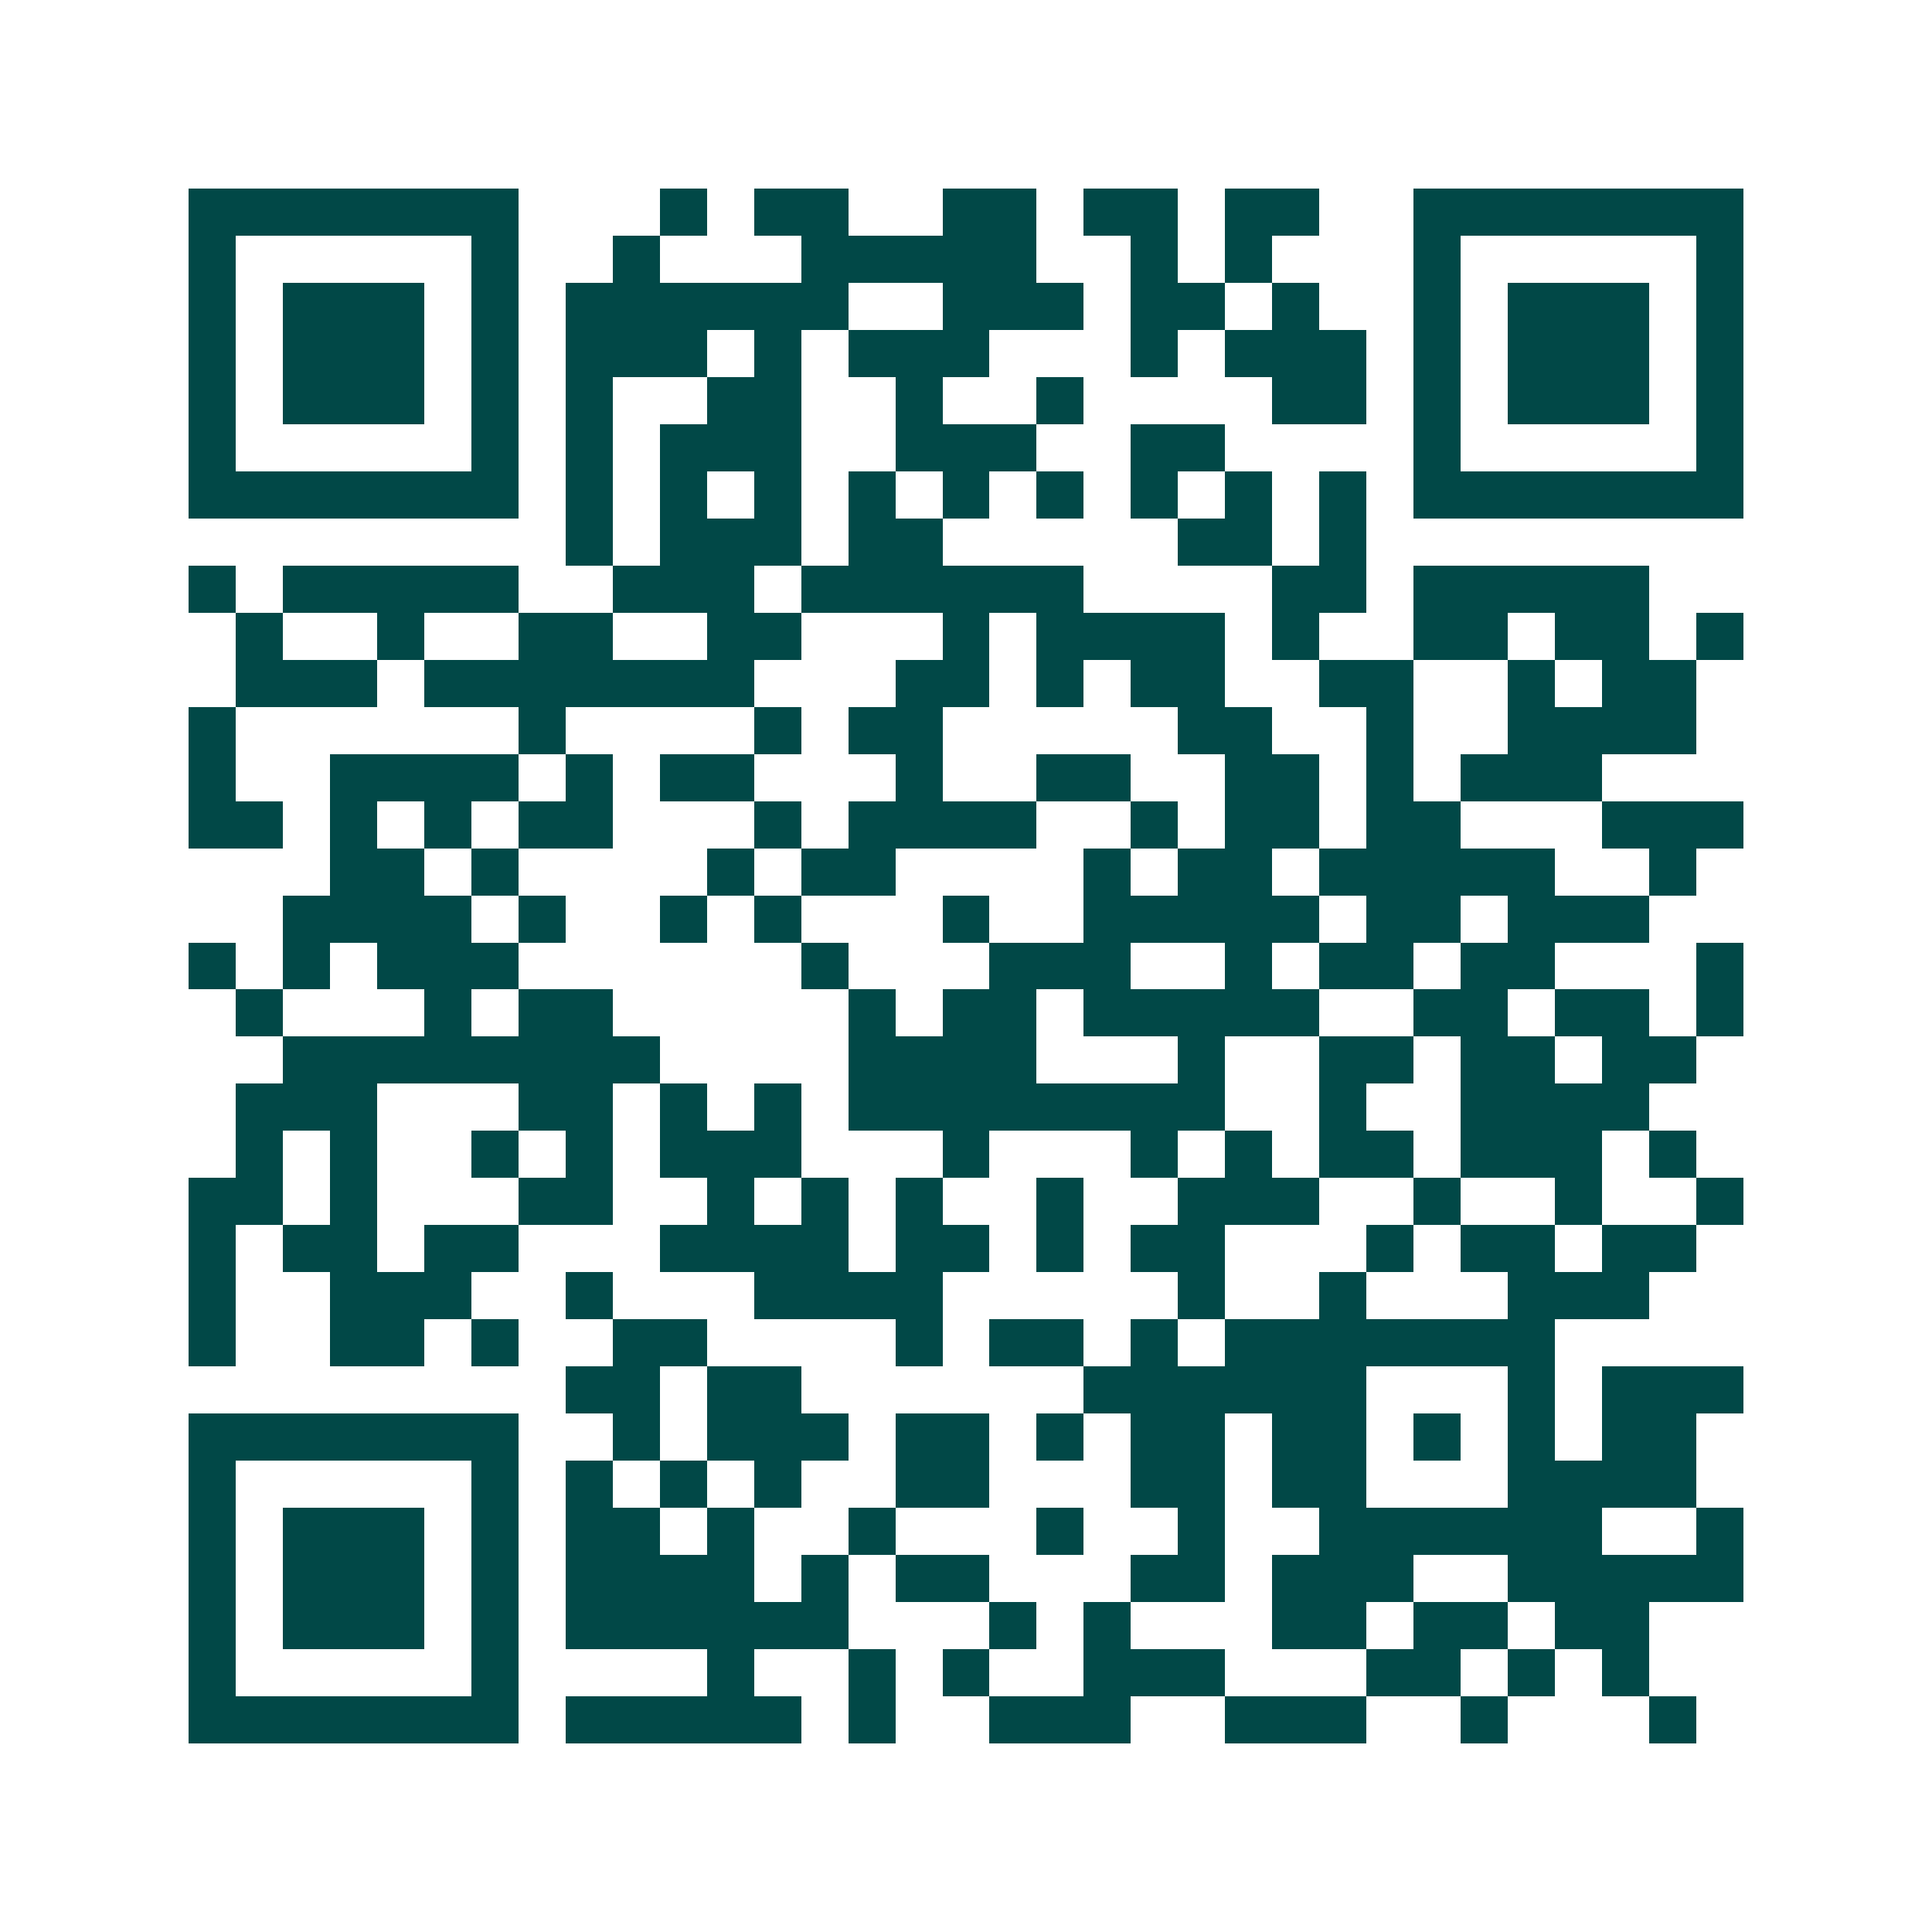 <svg xmlns="http://www.w3.org/2000/svg" width="200" height="200" viewBox="0 0 41 41" shape-rendering="crispEdges"><path fill="#ffffff" d="M0 0h41v41H0z"/><path stroke="#014847" d="M4 4.5h7m3 0h1m1 0h2m2 0h2m1 0h2m1 0h2m2 0h7M4 5.5h1m5 0h1m2 0h1m3 0h5m2 0h1m1 0h1m3 0h1m5 0h1M4 6.5h1m1 0h3m1 0h1m1 0h6m2 0h3m1 0h2m1 0h1m2 0h1m1 0h3m1 0h1M4 7.5h1m1 0h3m1 0h1m1 0h3m1 0h1m1 0h3m3 0h1m1 0h3m1 0h1m1 0h3m1 0h1M4 8.5h1m1 0h3m1 0h1m1 0h1m2 0h2m2 0h1m2 0h1m4 0h2m1 0h1m1 0h3m1 0h1M4 9.5h1m5 0h1m1 0h1m1 0h3m2 0h3m2 0h2m4 0h1m5 0h1M4 10.5h7m1 0h1m1 0h1m1 0h1m1 0h1m1 0h1m1 0h1m1 0h1m1 0h1m1 0h1m1 0h7M12 11.5h1m1 0h3m1 0h2m5 0h2m1 0h1M4 12.5h1m1 0h5m2 0h3m1 0h6m4 0h2m1 0h5M5 13.5h1m2 0h1m2 0h2m2 0h2m3 0h1m1 0h4m1 0h1m2 0h2m1 0h2m1 0h1M5 14.5h3m1 0h7m3 0h2m1 0h1m1 0h2m2 0h2m2 0h1m1 0h2M4 15.5h1m6 0h1m4 0h1m1 0h2m5 0h2m2 0h1m2 0h4M4 16.5h1m2 0h4m1 0h1m1 0h2m3 0h1m2 0h2m2 0h2m1 0h1m1 0h3M4 17.5h2m1 0h1m1 0h1m1 0h2m3 0h1m1 0h4m2 0h1m1 0h2m1 0h2m3 0h3M7 18.5h2m1 0h1m4 0h1m1 0h2m4 0h1m1 0h2m1 0h5m2 0h1M6 19.5h4m1 0h1m2 0h1m1 0h1m3 0h1m2 0h5m1 0h2m1 0h3M4 20.5h1m1 0h1m1 0h3m6 0h1m3 0h3m2 0h1m1 0h2m1 0h2m3 0h1M5 21.5h1m3 0h1m1 0h2m5 0h1m1 0h2m1 0h5m2 0h2m1 0h2m1 0h1M6 22.5h8m4 0h4m3 0h1m2 0h2m1 0h2m1 0h2M5 23.5h3m3 0h2m1 0h1m1 0h1m1 0h8m2 0h1m2 0h4M5 24.5h1m1 0h1m2 0h1m1 0h1m1 0h3m3 0h1m3 0h1m1 0h1m1 0h2m1 0h3m1 0h1M4 25.5h2m1 0h1m3 0h2m2 0h1m1 0h1m1 0h1m2 0h1m2 0h3m2 0h1m2 0h1m2 0h1M4 26.5h1m1 0h2m1 0h2m3 0h4m1 0h2m1 0h1m1 0h2m3 0h1m1 0h2m1 0h2M4 27.5h1m2 0h3m2 0h1m3 0h4m5 0h1m2 0h1m3 0h3M4 28.5h1m2 0h2m1 0h1m2 0h2m4 0h1m1 0h2m1 0h1m1 0h7M12 29.5h2m1 0h2m6 0h6m3 0h1m1 0h3M4 30.5h7m2 0h1m1 0h3m1 0h2m1 0h1m1 0h2m1 0h2m1 0h1m1 0h1m1 0h2M4 31.5h1m5 0h1m1 0h1m1 0h1m1 0h1m2 0h2m3 0h2m1 0h2m3 0h4M4 32.5h1m1 0h3m1 0h1m1 0h2m1 0h1m2 0h1m3 0h1m2 0h1m2 0h6m2 0h1M4 33.5h1m1 0h3m1 0h1m1 0h4m1 0h1m1 0h2m3 0h2m1 0h3m2 0h5M4 34.5h1m1 0h3m1 0h1m1 0h6m3 0h1m1 0h1m3 0h2m1 0h2m1 0h2M4 35.5h1m5 0h1m4 0h1m2 0h1m1 0h1m2 0h3m3 0h2m1 0h1m1 0h1M4 36.5h7m1 0h5m1 0h1m2 0h3m2 0h3m2 0h1m3 0h1"/></svg>
